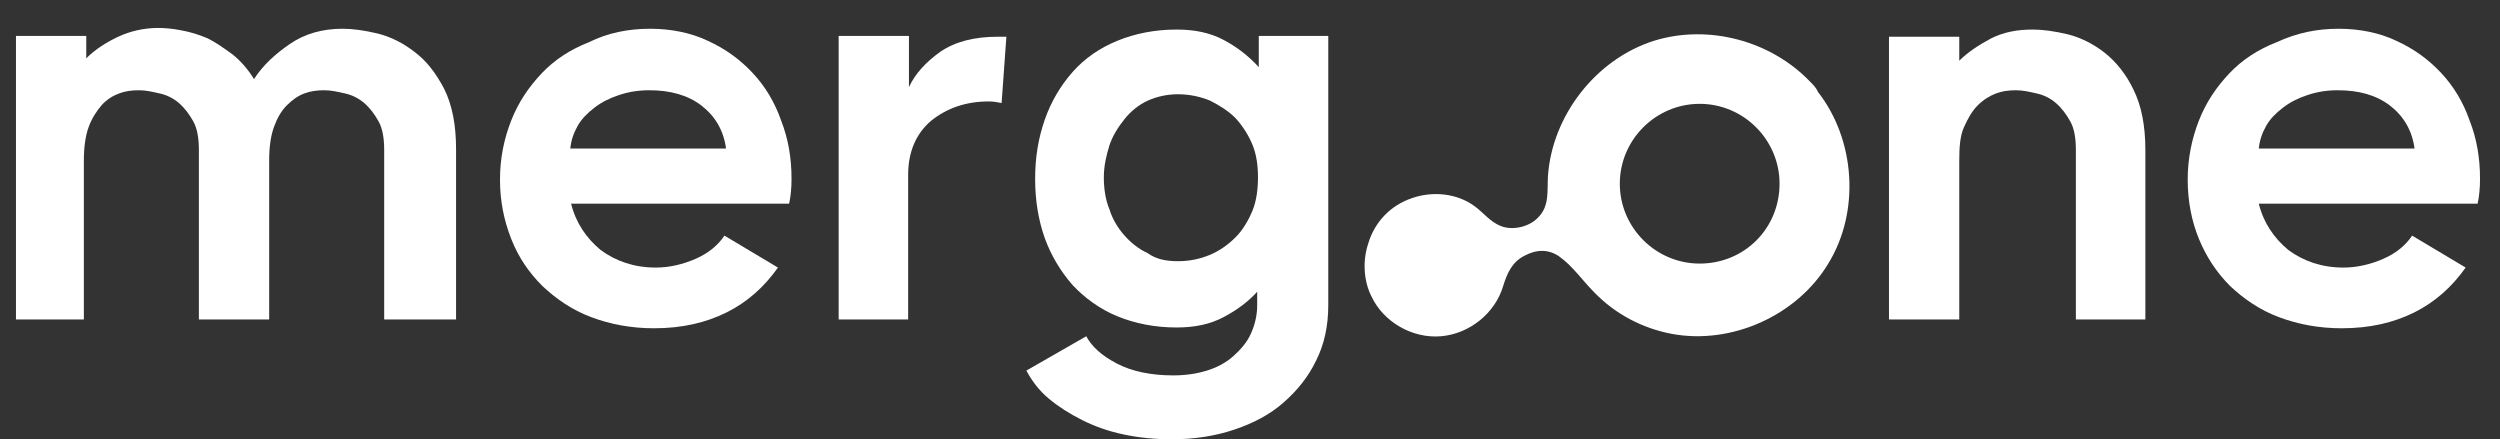 <?xml version="1.0" encoding="utf-8"?>
<!-- Generator: Adobe Illustrator 28.1.0, SVG Export Plug-In . SVG Version: 6.00 Build 0)  -->
<svg version="1.1" id="Layer_1" xmlns="http://www.w3.org/2000/svg" xmlns:xlink="http://www.w3.org/1999/xlink" x="0px" y="0px"
	 viewBox="0 0 313 55" style="enable-background:new 0 0 313 55;" xml:space="preserve">
<rect x="0" y="0" width="313" height="55" fill="#333333" stroke="none"/>
<style type="text/css">
	.st0{fill:#FFFFFF;}
</style>
<g>
	<path class="st0" d="M56.9,40h-8.8V18.8c0-1.5-0.2-2.7-0.7-3.6c-0.5-0.9-1.1-1.7-1.8-2.3c-0.7-0.6-1.5-1-2.4-1.2
		c-0.9-0.2-1.7-0.4-2.6-0.4s-1.7,0.1-2.5,0.4c-0.8,0.3-1.5,0.8-2.2,1.5c-0.7,0.7-1.2,1.6-1.6,2.7c-0.4,1.1-0.6,2.5-0.6,4.2V40h-8.8
		V18.8c0-1.5-0.2-2.7-0.7-3.6c-0.5-0.9-1.1-1.7-1.8-2.3c-0.7-0.6-1.5-1-2.4-1.2c-0.9-0.2-1.7-0.4-2.6-0.4s-1.7,0.1-2.5,0.4
		c-0.8,0.3-1.6,0.8-2.2,1.5c-0.6,0.7-1.2,1.6-1.6,2.7c-0.4,1.1-0.6,2.5-0.6,4.2V40H2V4.5h8.8v2.8c1.1-1.1,2.5-2,4-2.7
		c1.5-0.7,3.2-1.1,5-1.1c0.9,0,1.9,0.1,2.9,0.3c1.1,0.2,2.1,0.5,3.3,1C27,5.3,28,6,29.1,6.8c1,0.8,1.9,1.8,2.7,3.1
		c1.1-1.7,2.6-3.1,4.5-4.4s4.1-1.9,6.6-1.9c1.3,0,2.7,0.2,4.4,0.6c1.6,0.4,3.2,1.2,4.6,2.3c1.5,1.1,2.7,2.7,3.7,4.6
		c1,2,1.5,4.5,1.5,7.6V40z"/>
	<path class="st0" d="M81.4,3.6c2.6,0,5.1,0.5,7.2,1.5c2.2,1,4,2.3,5.6,4c1.6,1.7,2.8,3.7,3.6,6c0.9,2.3,1.3,4.7,1.3,7.3
		c0,1.1-0.1,2.2-0.3,3.1H71.5c0.6,2.4,1.9,4.3,3.7,5.8c1.9,1.4,4.2,2.2,6.9,2.2c1.7,0,3.4-0.4,5-1.1c1.6-0.7,2.8-1.7,3.6-2.9l6.7,4
		c-1.7,2.4-3.8,4.3-6.4,5.6c-2.6,1.3-5.6,2-9.1,2c-2.9,0-5.5-0.5-7.9-1.4c-2.4-0.9-4.4-2.3-6.1-3.9c-1.7-1.7-3-3.6-3.9-5.9
		c-0.9-2.3-1.4-4.7-1.4-7.4s0.5-5.1,1.4-7.4c0.9-2.3,2.2-4.2,3.8-5.9c1.6-1.7,3.6-3,5.9-3.9C76.1,4.1,78.7,3.6,81.4,3.6z M90.9,18.6
		c-0.3-2.3-1.4-4.1-3.1-5.4s-3.9-1.9-6.5-1.9c-1.4,0-2.6,0.2-3.8,0.6c-1.2,0.4-2.2,0.9-3.1,1.6c-0.9,0.7-1.6,1.4-2.1,2.3
		c-0.5,0.9-0.8,1.8-0.9,2.8H90.9z"/>
	<path class="st0" d="M125.4,12.9c-0.5-0.1-1-0.2-1.6-0.2c-2.8,0-5.2,0.8-7.2,2.4c-1.9,1.6-2.9,3.9-2.9,6.8V40H105V4.5h8.8v6.4
		c0.8-1.7,2.1-3.1,3.9-4.4c1.9-1.3,4.3-1.9,7.2-1.9h1.1L125.4,12.9z"/>
	<path class="st0" d="M157.6,36.3c-1.2,1.4-2.7,2.5-4.4,3.4c-1.7,0.9-3.6,1.3-5.9,1.3c-2.7,0-5.2-0.5-7.4-1.4
		c-2.2-0.9-4.1-2.3-5.6-3.9c-1.5-1.7-2.7-3.7-3.5-5.9c-0.8-2.3-1.2-4.7-1.2-7.4s0.4-5.1,1.2-7.4c0.8-2.3,2-4.3,3.5-6
		c1.5-1.7,3.4-3,5.6-3.9c2.2-0.9,4.7-1.4,7.4-1.4c2.3,0,4.2,0.4,5.9,1.3c1.7,0.9,3.1,2,4.4,3.4V4.5h8.7v33.7c0,2.6-0.5,4.9-1.5,6.9
		c-1,2.1-2.4,3.8-4.1,5.3c-1.7,1.5-3.8,2.6-6.2,3.4c-2.4,0.8-5,1.2-7.8,1.2c-2.1,0-4.1-0.2-6-0.6c-1.9-0.4-3.6-1-5.2-1.8
		c-1.6-0.8-3-1.7-4.2-2.7c-1.2-1-2.1-2.2-2.8-3.5l7.5-4.3c0.7,1.3,1.9,2.4,3.8,3.4c1.9,1,4.3,1.5,7.1,1.5c1.5,0,2.9-0.2,4.2-0.6
		c1.3-0.4,2.4-1,3.3-1.8c0.9-0.8,1.7-1.7,2.2-2.8s0.8-2.3,0.8-3.6V36.3z M147.5,32.7c1.5,0,2.8-0.3,4-0.8c1.2-0.5,2.3-1.3,3.2-2.2
		c0.9-0.9,1.6-2.1,2.1-3.3s0.7-2.7,0.7-4.2c0-1.5-0.2-2.9-0.7-4.1s-1.2-2.3-2.1-3.3c-0.9-0.9-2-1.6-3.2-2.2c-1.2-0.5-2.6-0.8-4-0.8
		c-1.4,0-2.7,0.3-3.8,0.8c-1.1,0.5-2.1,1.3-2.9,2.3c-0.8,1-1.5,2.1-1.9,3.3c-0.4,1.3-0.7,2.6-0.7,4c0,1.4,0.2,2.8,0.7,4
		c0.4,1.3,1.1,2.4,1.9,3.3c0.8,0.9,1.8,1.7,2.9,2.2C144.8,32.5,146.1,32.7,147.5,32.7z"/>
</g>
<g>
	<path class="st0" d="M268.7,40h-8.8V18.8c0-1.5-0.2-2.7-0.7-3.6c-0.5-0.9-1.1-1.7-1.8-2.3c-0.7-0.6-1.5-1-2.4-1.2
		c-0.9-0.2-1.7-0.4-2.6-0.4s-1.7,0.1-2.5,0.4c-0.8,0.3-1.6,0.8-2.3,1.5c-0.7,0.7-1.2,1.6-1.7,2.7s-0.6,2.5-0.6,4.2V40h-8.8V4.6h8.8
		v3c1.1-1.1,2.5-2,4-2.8c1.6-0.8,3.3-1.1,5.2-1.1c1.3,0,2.7,0.2,4.4,0.6c1.6,0.4,3.2,1.2,4.6,2.3c1.4,1.1,2.7,2.7,3.6,4.6
		c1,2,1.5,4.5,1.5,7.6V40z"/>
	<path class="st0" d="M292.8,3.6c2.6,0,5.1,0.5,7.2,1.5c2.2,1,4,2.3,5.6,4c1.6,1.7,2.8,3.7,3.6,6c0.9,2.3,1.3,4.7,1.3,7.3
		c0,1.1-0.1,2.2-0.3,3.1h-27.4c0.6,2.4,1.9,4.3,3.7,5.8c1.9,1.4,4.2,2.2,6.9,2.2c1.7,0,3.4-0.4,5-1.1c1.6-0.7,2.8-1.7,3.6-2.9l6.7,4
		c-1.7,2.4-3.8,4.3-6.4,5.6c-2.6,1.3-5.6,2-9.1,2c-2.9,0-5.5-0.5-7.9-1.4c-2.4-0.9-4.4-2.3-6.1-3.9c-1.7-1.7-3-3.7-3.9-5.9
		s-1.4-4.7-1.4-7.4c0-2.6,0.5-5.1,1.4-7.4s2.2-4.2,3.8-5.9c1.6-1.7,3.6-3,5.9-3.9C287.6,4.1,290.1,3.6,292.8,3.6z M302.3,18.6
		c-0.3-2.3-1.4-4.1-3.1-5.4c-1.7-1.3-3.9-1.9-6.5-1.9c-1.4,0-2.6,0.2-3.8,0.6c-1.2,0.4-2.2,0.9-3.1,1.6c-0.9,0.7-1.6,1.4-2.1,2.3
		c-0.5,0.9-0.8,1.8-0.9,2.8H302.3z"/>
</g>
<path class="st0" d="M226.6,10.2c-4.9-5.1-12.7-7.2-19.5-5.1c-7.3,2.3-12.8,9.4-13.3,17c-0.1,1.8,0.2,3.7-1.2,5.1
	c-1.1,1.2-3.2,1.7-4.7,1.1c-1.3-0.5-2.2-1.7-3.3-2.5c-2.2-1.6-5.2-1.9-7.8-1c-2.7,0.9-4.7,3-5.5,5.7c-0.7,2.1-0.6,4.6,0.4,6.6
	c1.5,3.2,5.1,5.3,8.7,5c3.6-0.3,6.8-2.9,7.8-6.3c0.5-1.6,1.1-3,2.7-3.8c1.5-0.8,3-0.8,4.3,0.1c1.7,1.2,2.9,3,4.4,4.5
	c2.6,2.7,6,4.5,9.7,5.2c7.5,1.4,15.7-2.3,19.6-8.8c4-6.5,3.4-15.5-1.3-21.5C227.4,11,227,10.6,226.6,10.2z M212.8,33
	c-5.5,0-10-4.5-10-10c0-5.5,4.5-10,10-10s10,4.5,10,10C222.8,28.6,218.4,33,212.8,33z"/>
</svg>
